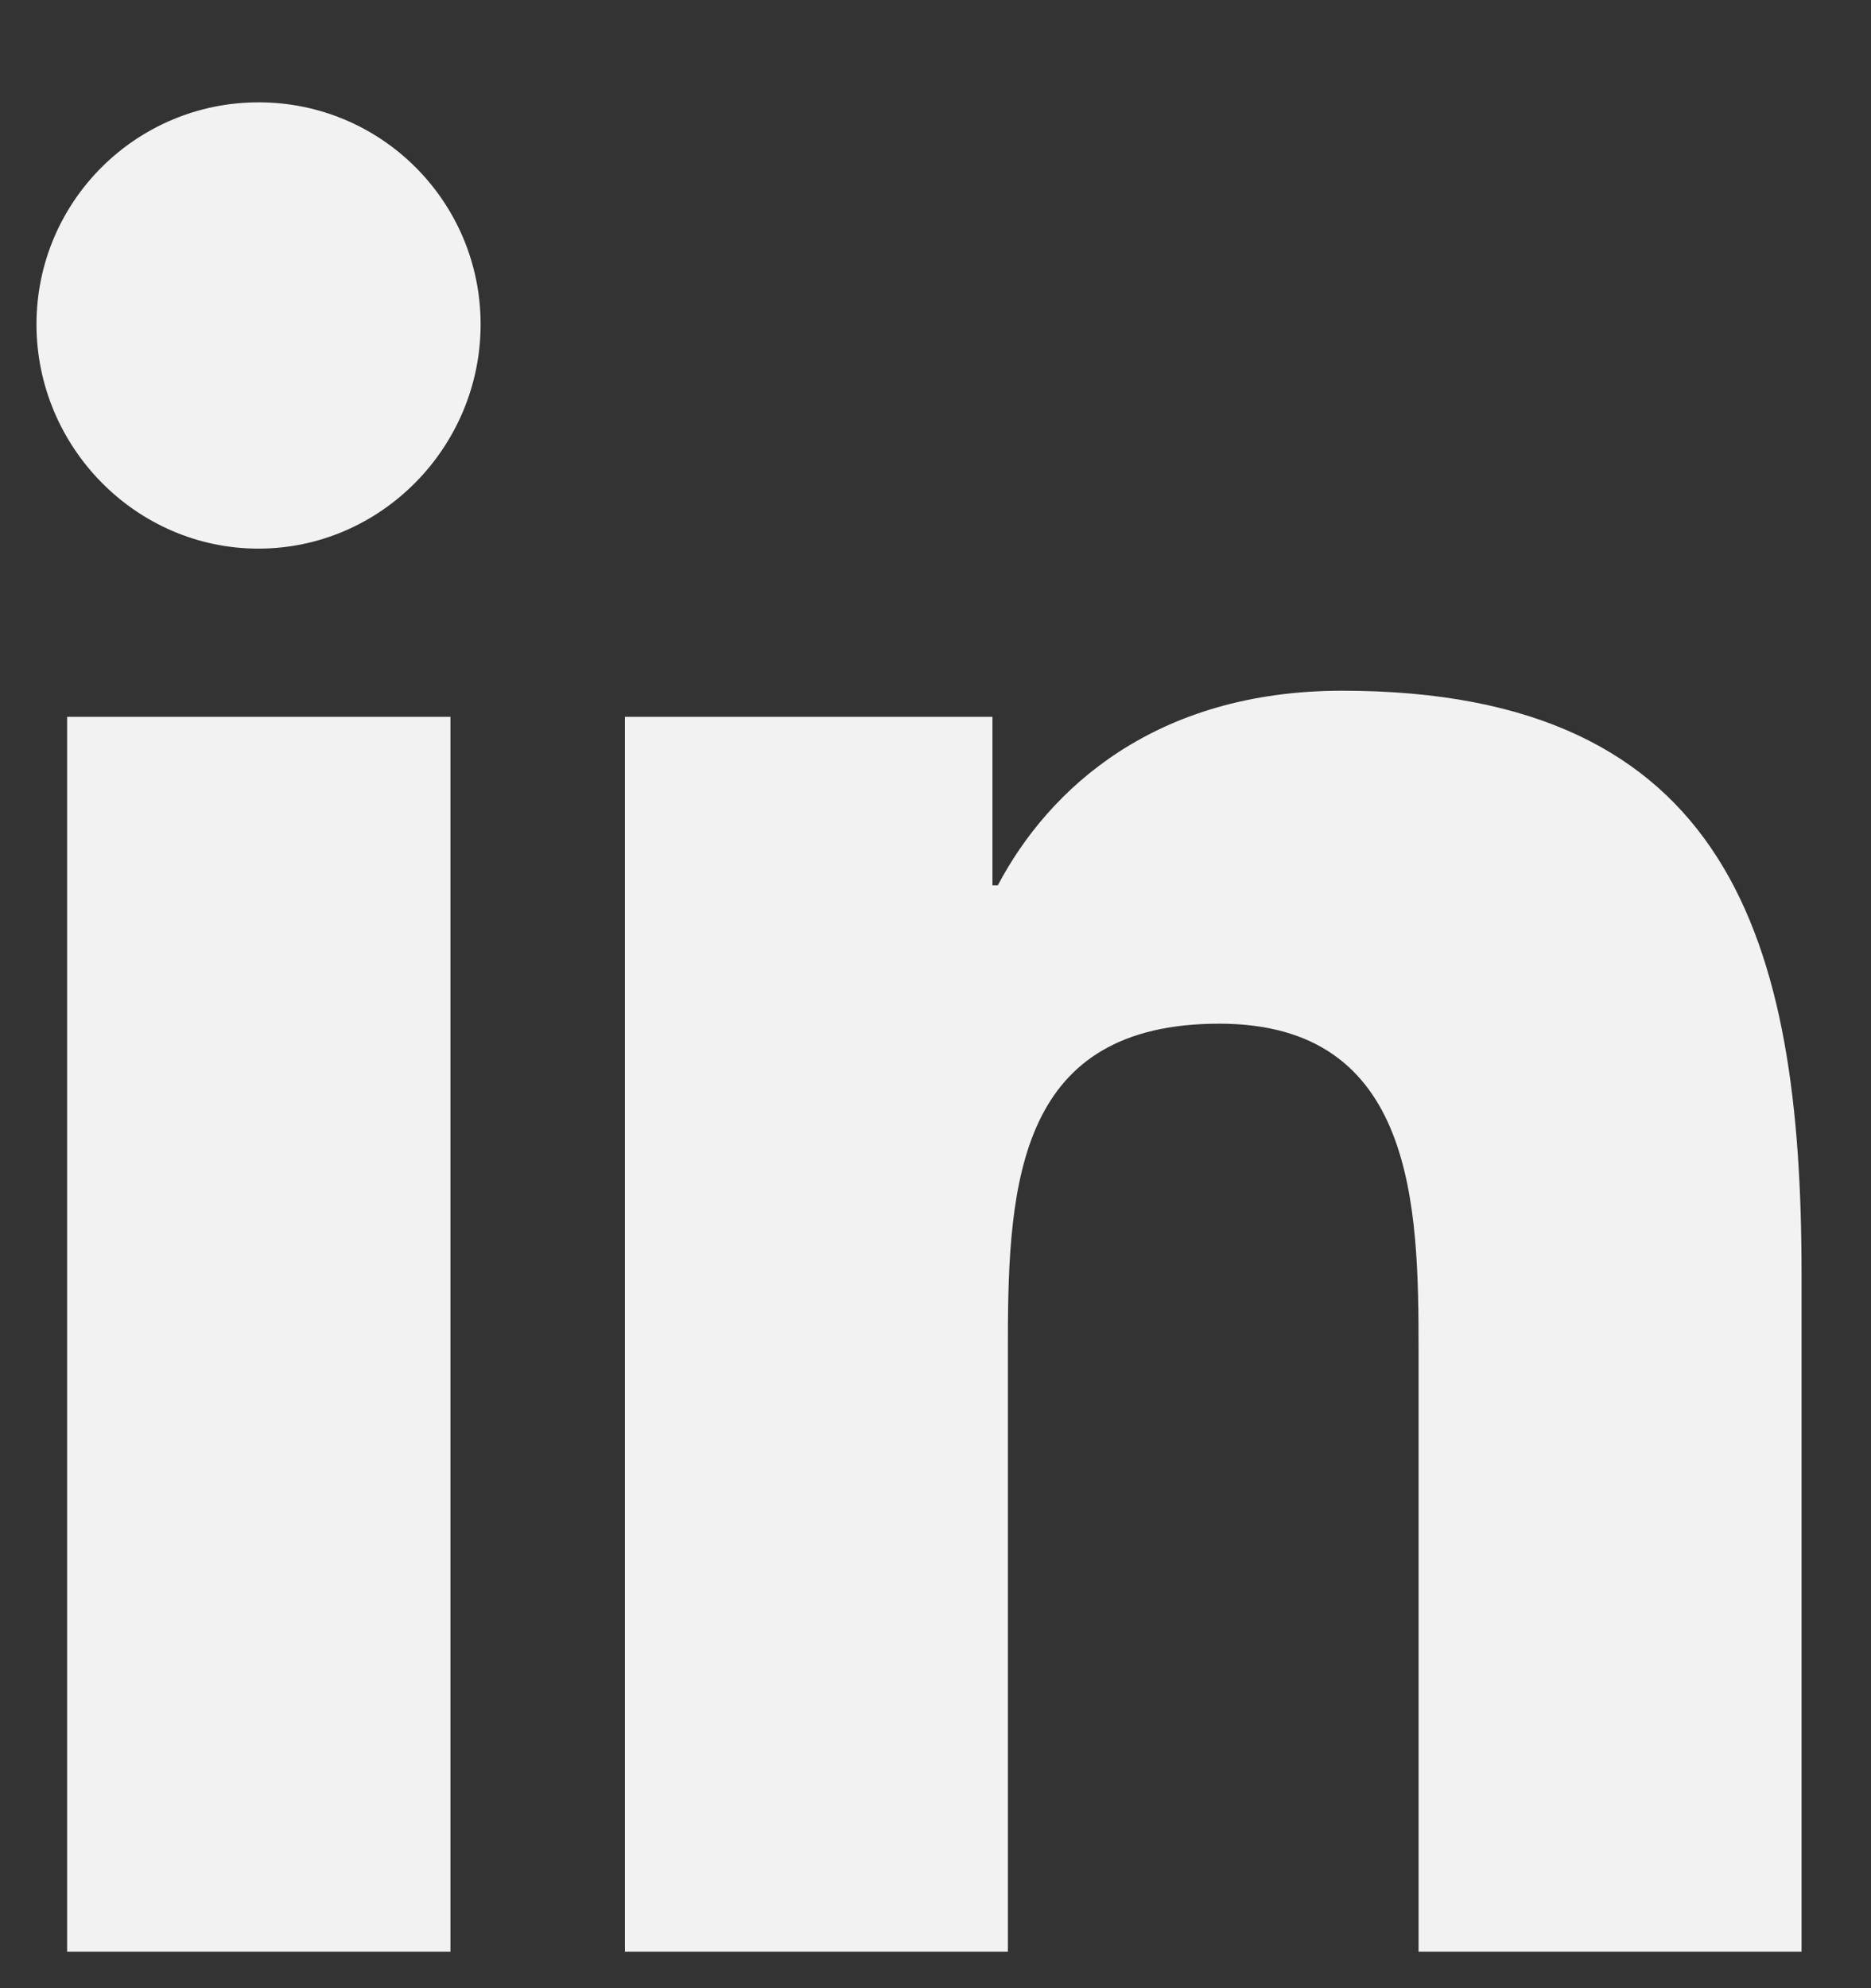 <svg width="16" height="17" viewBox="0 0 16 17" fill="none" xmlns="http://www.w3.org/2000/svg">
<rect x="0" y="0" width="16" height="17" fill="#333333" stroke="none"/>
<path d="M2.212 0.875C1.163 0.875 0.312 1.724 0.312 2.773C0.312 3.822 1.163 4.691 2.21 4.691C3.258 4.691 4.11 3.822 4.11 2.773C4.11 1.725 3.261 0.875 2.212 0.875ZM11.478 5.906C9.883 5.906 8.971 6.74 8.533 7.57H8.487V6.129H5.344V16.688H8.619V11.461C8.619 10.084 8.723 8.753 10.427 8.753C12.107 8.753 12.131 10.323 12.131 11.548V16.688H15.402H15.406V10.888C15.406 8.051 14.796 5.906 11.478 5.906ZM0.574 6.129V16.688H3.852V6.129H0.574Z" fill="#F2F2F2"/>
</svg>

